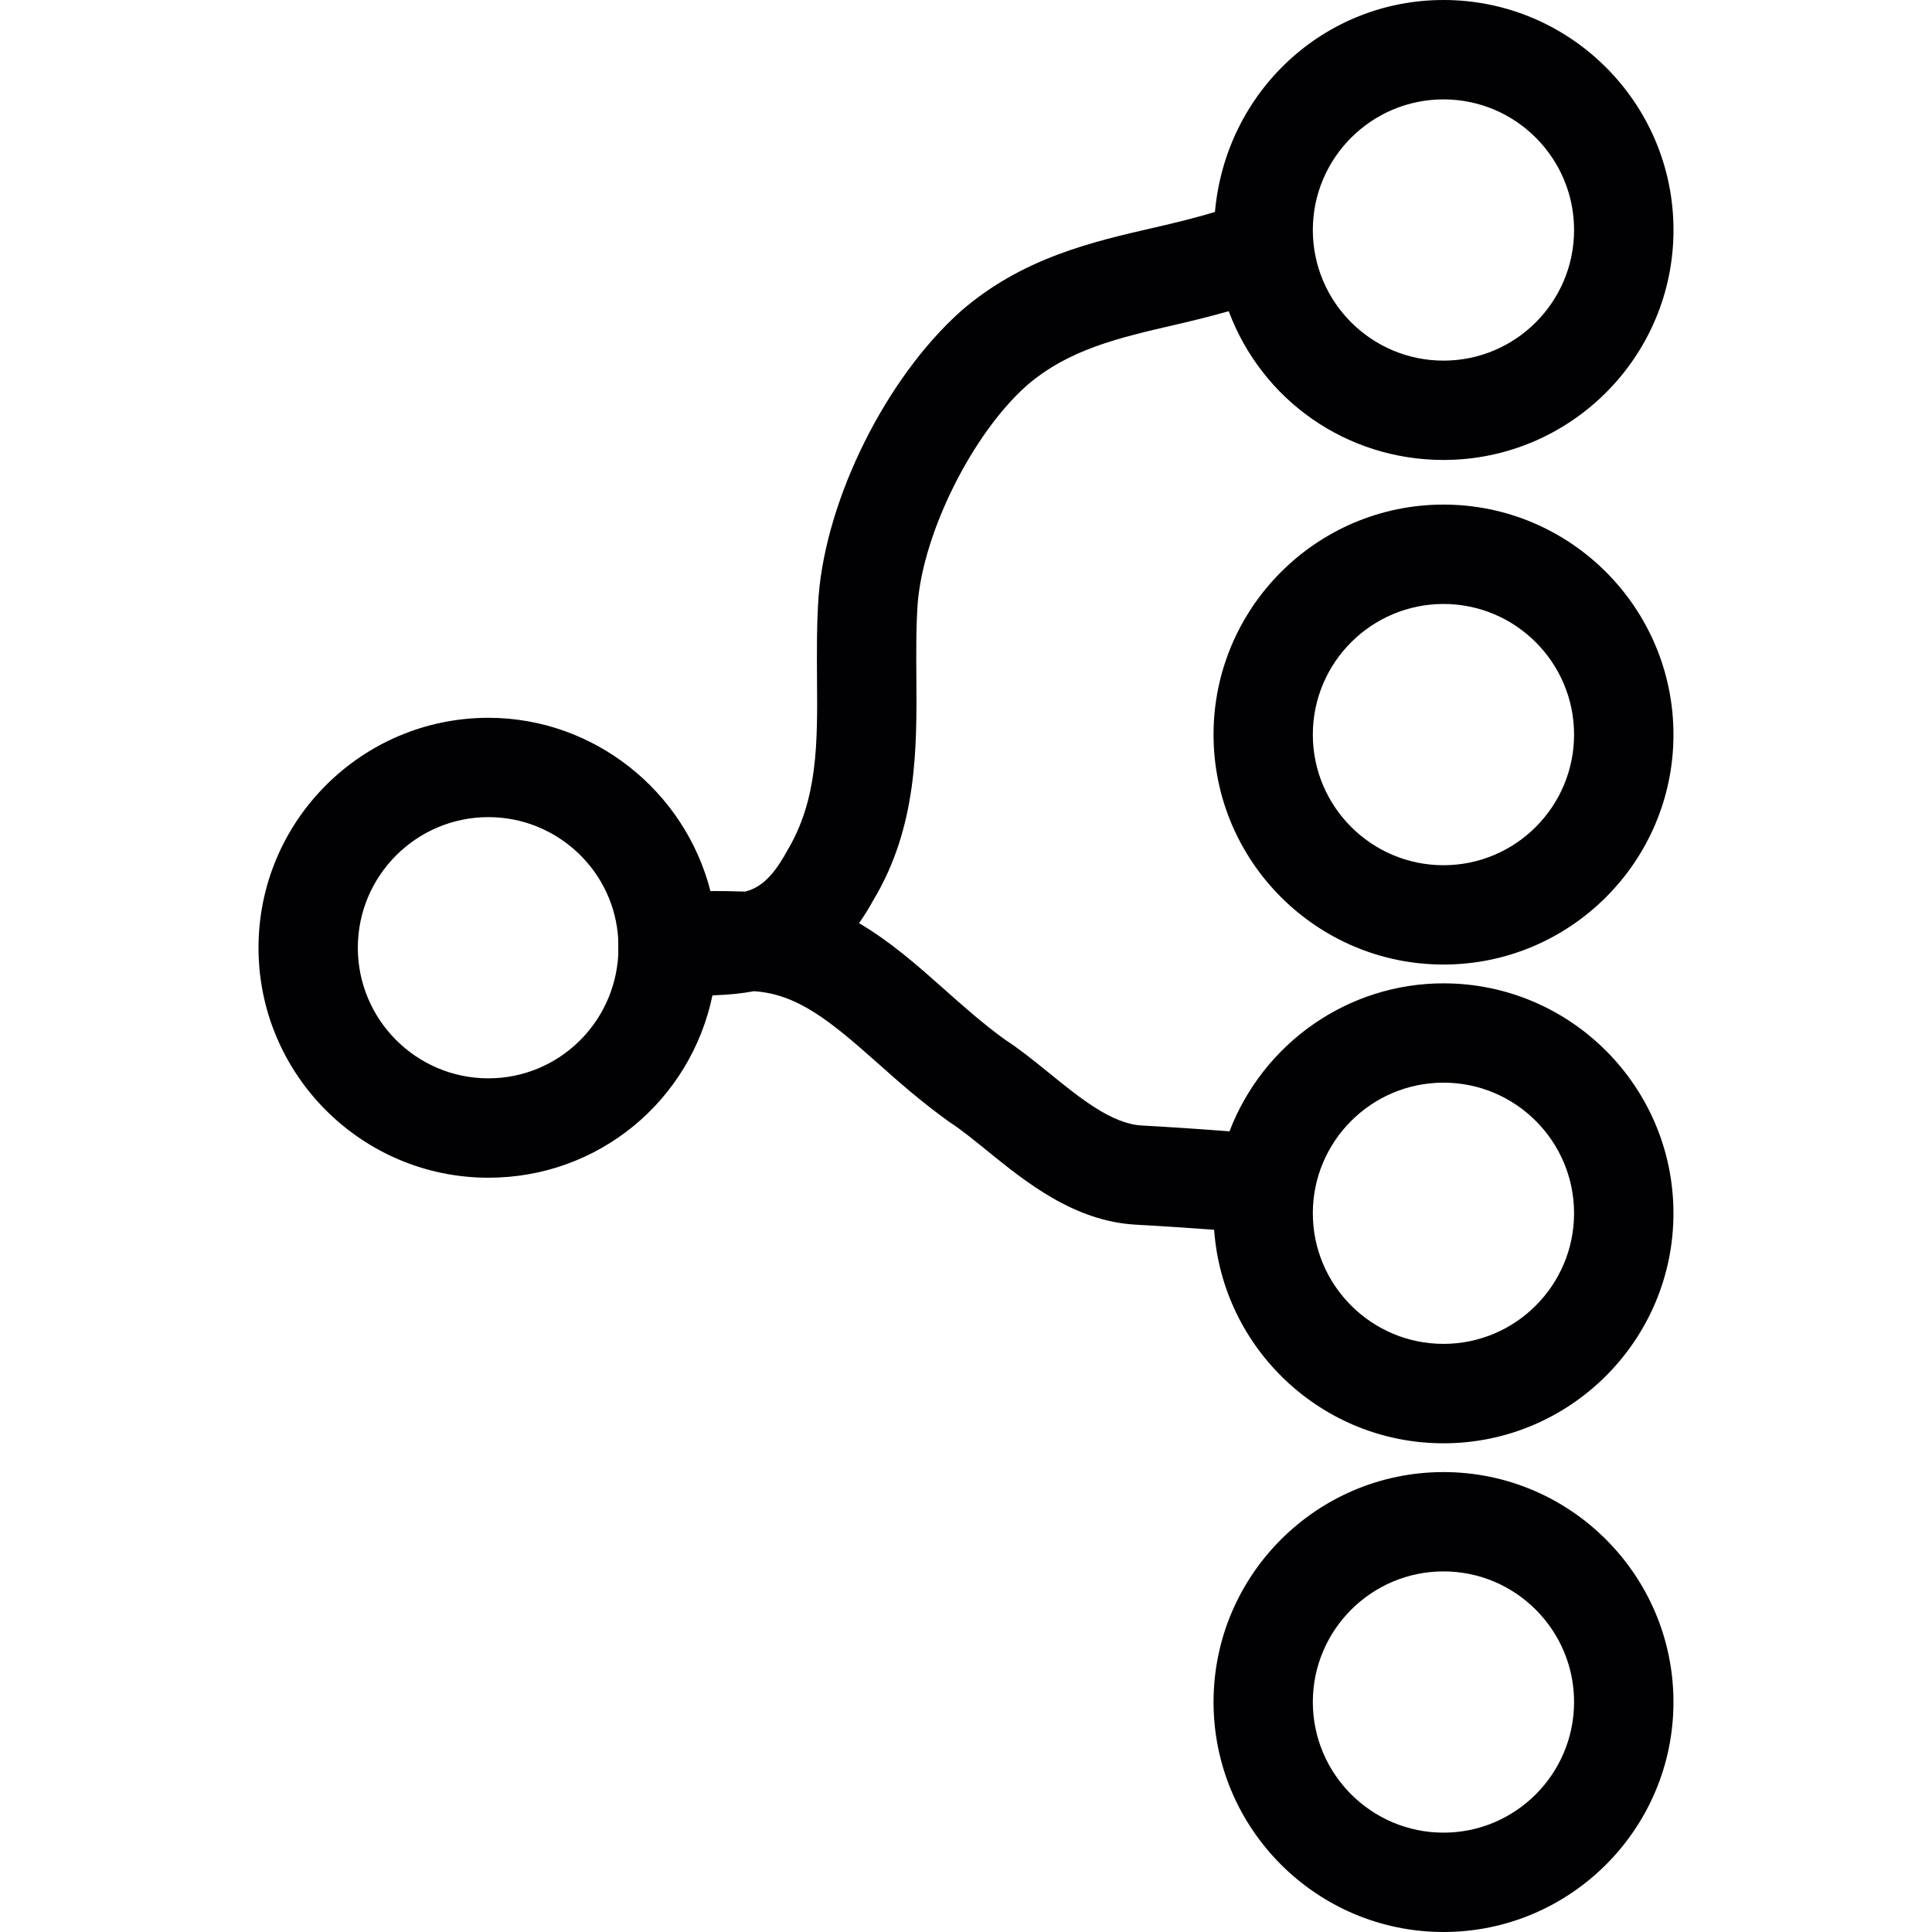 <?xml version="1.0" encoding="iso-8859-1"?>
<!-- Uploaded to: SVG Repo, www.svgrepo.com, Generator: SVG Repo Mixer Tools -->
<svg height="800px" width="800px" version="1.1" id="Capa_1" xmlns="http://www.w3.org/2000/svg" xmlns:xlink="http://www.w3.org/1999/xlink" 
	 viewBox="0 0 467.564 467.564" xml:space="preserve">
<g>
	<g>
		<g>
			<path style="fill:#010002;" d="M349.346,122.116c-30.677,0-55.656,24.971-55.656,55.664c0,30.685,24.971,55.648,55.656,55.648
				s55.648-24.963,55.648-55.648C404.986,147.087,380.023,122.116,349.346,122.116z M349.346,209.392
				c-17.436,0-31.628-14.176-31.628-31.604c0-17.444,14.192-31.62,31.628-31.62s31.596,14.184,31.596,31.62
				C380.934,195.216,366.774,209.392,349.346,209.392z"/>
		</g>
		<g>
			<path style="fill:#010002;" d="M349.346,237.98c-23.118,0-43.618,14.453-51.795,35.814c-6.405-0.496-14.136-1.024-21.256-1.414
				c-7.21-0.39-14.883-6.6-22.28-12.607c-3.885-3.162-7.568-6.096-10.722-8.12c-5.527-3.991-10.567-8.494-15.046-12.485
				c-6.031-5.349-12.656-11.234-20.354-15.753c1.244-1.764,2.406-3.633,3.495-5.625c10.64-17.737,10.502-36.863,10.38-53.787
				c-0.041-5.942-0.081-12.095,0.317-17.948c1.398-17.314,13.217-40.976,26.304-52.673c10.144-8.811,22.256-11.608,36.31-14.851
				c4.186-0.967,8.421-2.016,12.664-3.219c8.039,21.524,28.466,36.001,51.99,36.001c30.677,0,55.648-24.963,55.648-55.648
				C405.002,24.971,380.039,0,349.354,0c-28.881,0-52.714,22.118-55.323,51.291c-4.373,1.341-9.088,2.504-14.737,3.804
				c-14.997,3.438-31.986,7.348-46.804,20.248c-18.013,16.127-32.466,45.065-34.376,68.882c-0.471,6.584-0.431,13.168-0.39,19.956
				c0.13,15.713,0.219,29.279-7.218,41.716c-3.837,7.088-7.121,9.112-10.169,9.868l-1.488-0.024
				c-1.894-0.081-3.853-0.098-5.901-0.098l-1.016,0.008c-6.194-24.288-28.279-41.935-53.722-41.935
				c-30.677,0-55.648,24.963-55.648,55.648c0,30.693,24.971,55.656,55.648,55.656c26.589,0,48.877-18.558,54.209-44.122l0.87-0.049
				c3.203-0.114,6.267-0.431,9.185-0.967c10.445,0.691,18.289,7.039,29.872,17.354c5.17,4.593,10.502,9.332,17.395,14.282
				c2.878,1.853,5.901,4.341,9.12,6.942c9.413,7.633,21.142,17.151,36.156,17.932c6.243,0.333,12.973,0.805,18.818,1.227
				c2.048,28.84,26.166,51.673,55.51,51.673c30.677,0,55.648-24.971,55.648-55.673C404.986,262.935,380.023,237.98,349.346,237.98z
				 M349.346,325.232c-17.436,0-31.628-14.184-31.628-31.612c0-17.436,14.192-31.604,31.628-31.604s31.596,14.168,31.596,31.604
				C380.934,311.048,366.774,325.232,349.346,325.232z M349.346,24.052c17.436,0,31.596,14.184,31.596,31.612
				c0,17.436-14.16,31.612-31.596,31.612S317.718,73.1,317.718,55.664C317.718,38.237,331.91,24.052,349.346,24.052z
				 M118.202,260.968c-17.436,0-31.604-14.176-31.604-31.612c0-17.428,14.176-31.604,31.604-31.604
				c16.745,0,30.539,13.168,31.417,29.612l0.016,3.617C148.741,247.808,134.938,260.968,118.202,260.968z"/>
		</g>
		<g>
			<path style="fill:#010002;" d="M349.346,356.259c-30.677,0-55.656,24.955-55.656,55.648s24.971,55.656,55.656,55.656
				s55.648-24.955,55.648-55.656C404.986,381.222,380.023,356.259,349.346,356.259z M349.346,443.519
				c-17.436,0-31.628-14.184-31.628-31.612c0-17.42,14.192-31.612,31.628-31.612s31.596,14.192,31.596,31.612
				C380.934,429.335,366.774,443.519,349.346,443.519z"/>
		</g>
	</g>
</g>
</svg>